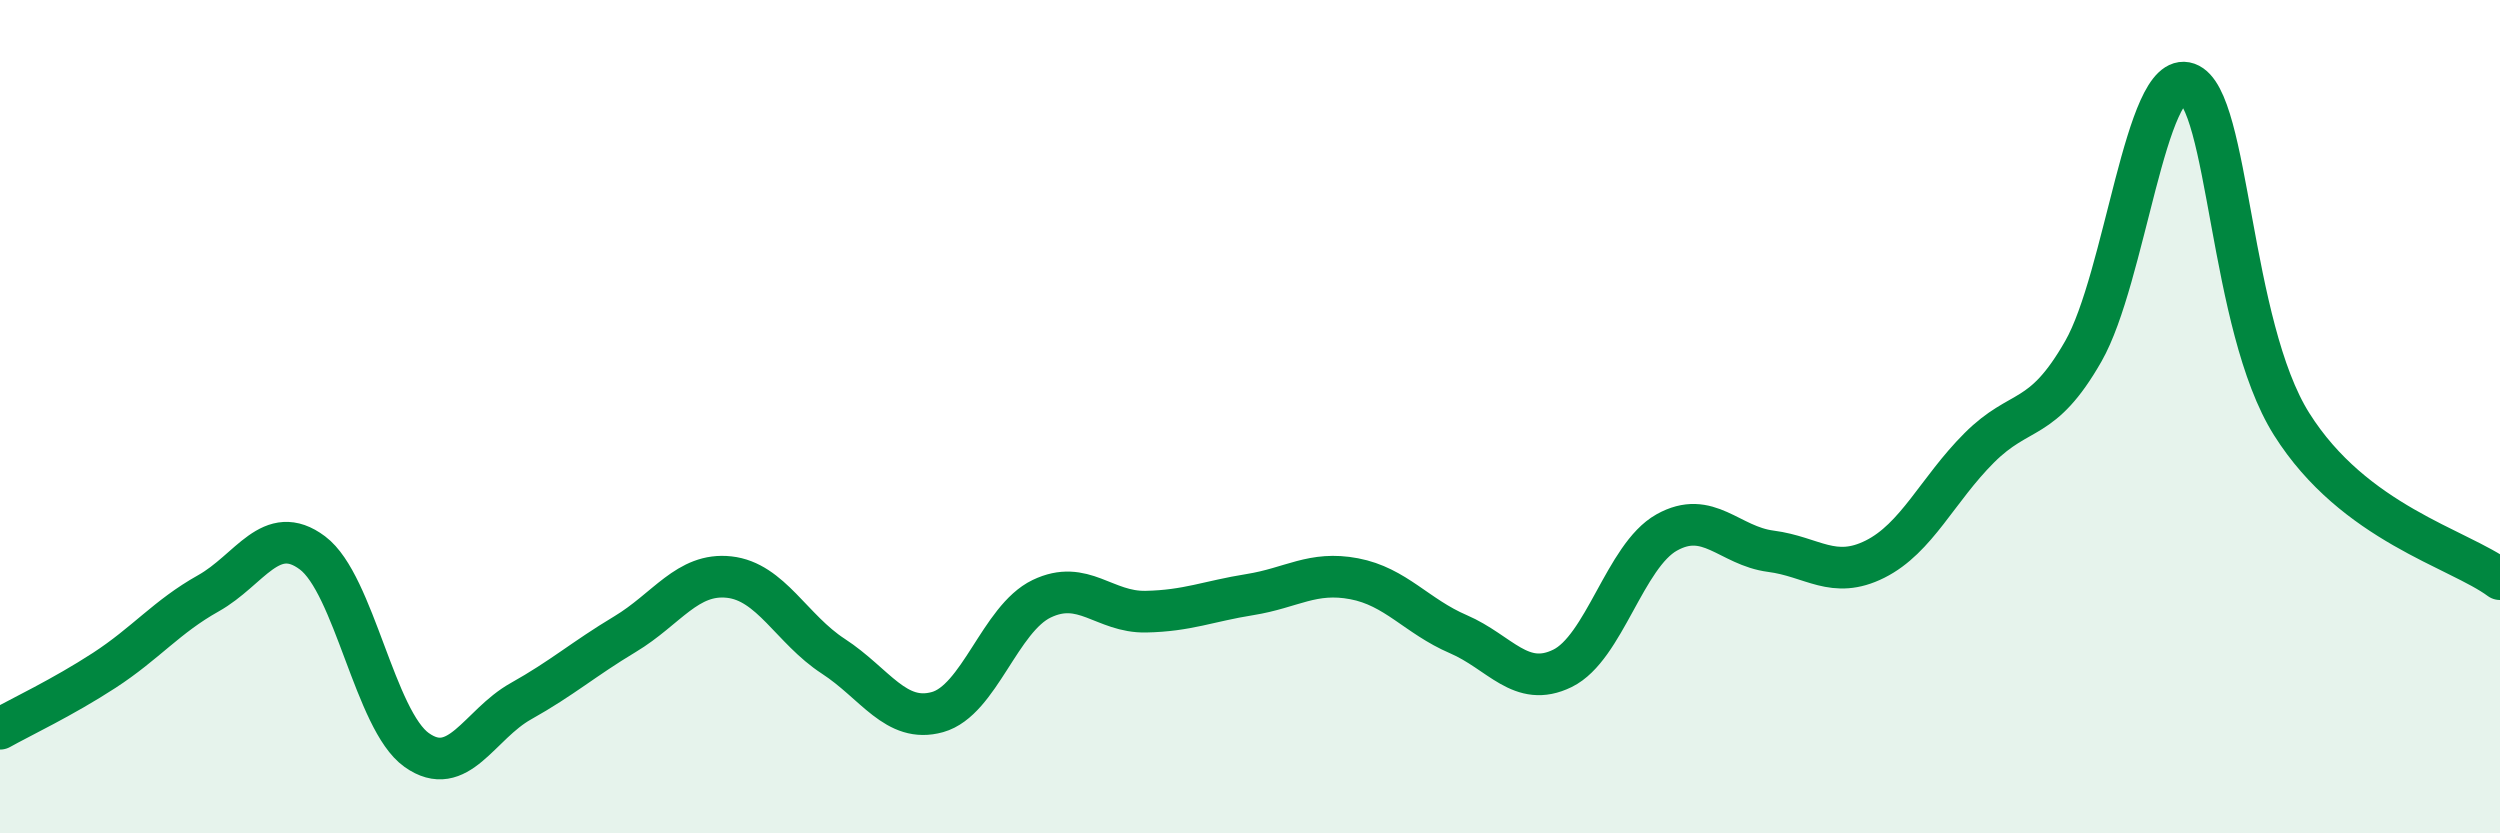 
    <svg width="60" height="20" viewBox="0 0 60 20" xmlns="http://www.w3.org/2000/svg">
      <path
        d="M 0,17.49 C 0.5,17.21 1.5,16.74 2.5,16.09 C 3.5,15.44 4,14.8 5,14.24 C 6,13.68 6.5,12.52 7.5,13.27 C 8.5,14.02 9,17.29 10,18 C 11,18.71 11.5,17.39 12.5,16.83 C 13.5,16.27 14,15.82 15,15.22 C 16,14.62 16.5,13.74 17.5,13.85 C 18.5,13.96 19,15.1 20,15.75 C 21,16.4 21.5,17.37 22.5,17.09 C 23.5,16.81 24,14.85 25,14.37 C 26,13.89 26.5,14.7 27.5,14.68 C 28.5,14.66 29,14.43 30,14.27 C 31,14.11 31.5,13.7 32.5,13.89 C 33.5,14.08 34,14.79 35,15.22 C 36,15.65 36.5,16.53 37.5,16.04 C 38.5,15.55 39,13.34 40,12.78 C 41,12.22 41.5,13.1 42.5,13.23 C 43.5,13.36 44,13.92 45,13.42 C 46,12.92 46.5,11.75 47.5,10.75 C 48.5,9.75 49,10.18 50,8.43 C 51,6.68 51.5,1.65 52.5,2 C 53.5,2.35 53.5,7.8 55,10.18 C 56.5,12.56 59,13.16 60,13.9L60 20L0 20Z"
        fill="#008740"
        opacity="0.1"
        stroke-linecap="round"
        stroke-linejoin="round"
      />
      <path
        d="M 0,17.49 C 0.5,17.21 1.5,16.74 2.5,16.09 C 3.5,15.44 4,14.8 5,14.24 C 6,13.68 6.5,12.52 7.5,13.27 C 8.5,14.02 9,17.29 10,18 C 11,18.71 11.5,17.39 12.5,16.83 C 13.5,16.27 14,15.82 15,15.22 C 16,14.62 16.5,13.74 17.5,13.85 C 18.5,13.96 19,15.1 20,15.75 C 21,16.4 21.5,17.37 22.5,17.09 C 23.5,16.81 24,14.85 25,14.37 C 26,13.89 26.5,14.7 27.5,14.68 C 28.5,14.66 29,14.43 30,14.27 C 31,14.11 31.5,13.7 32.5,13.89 C 33.5,14.08 34,14.79 35,15.22 C 36,15.65 36.5,16.53 37.5,16.04 C 38.5,15.55 39,13.34 40,12.78 C 41,12.22 41.5,13.1 42.5,13.23 C 43.5,13.36 44,13.92 45,13.42 C 46,12.92 46.5,11.75 47.5,10.75 C 48.5,9.75 49,10.18 50,8.43 C 51,6.68 51.5,1.65 52.5,2 C 53.5,2.35 53.5,7.8 55,10.18 C 56.5,12.56 59,13.16 60,13.9"
        stroke="#008740"
        stroke-width="1"
        fill="none"
        stroke-linecap="round"
        stroke-linejoin="round"
      />
    </svg>
  